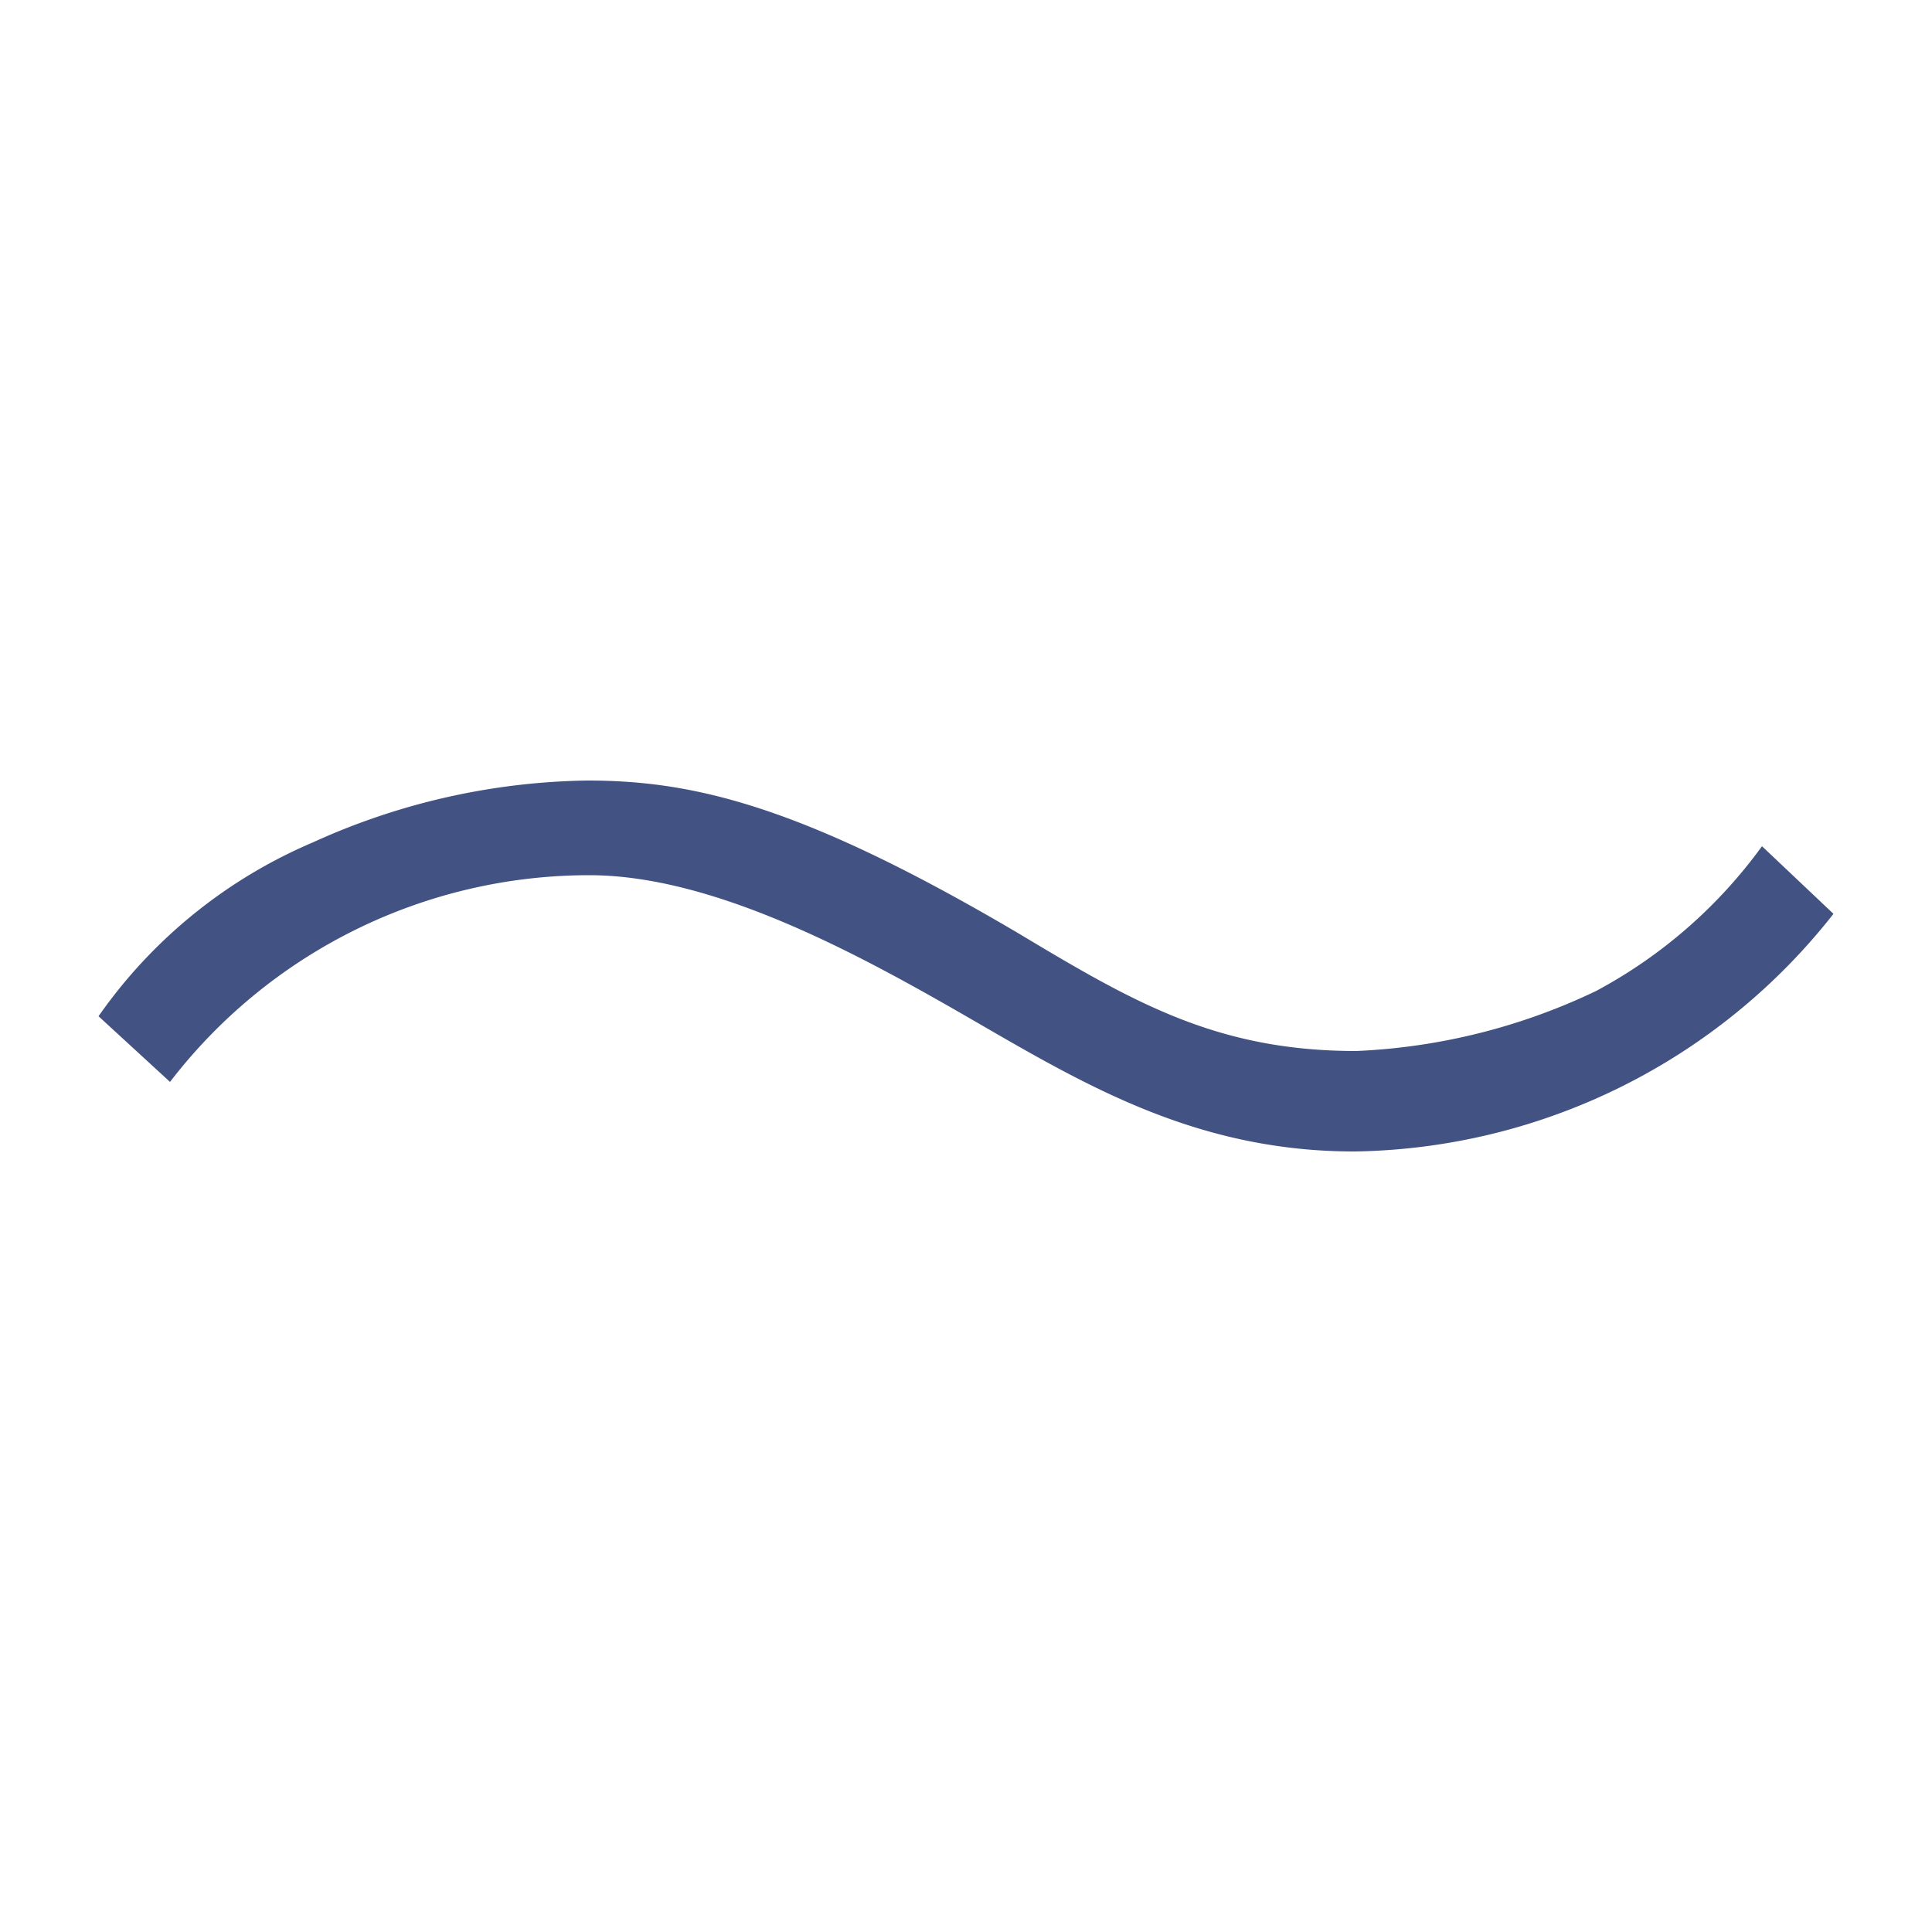 <svg xmlns="http://www.w3.org/2000/svg" viewBox="0 0 50 50"><defs><style>.cls-1{fill:#fff;opacity:0;}.cls-2{fill:#425282;}</style></defs><title>wave-dash</title><g id="レイヤー_2" data-name="レイヤー 2"><g id="レイヤー_2-2" data-name="レイヤー 2"><rect class="cls-1" width="50" height="50"/></g><g id="レイヤー_4" data-name="レイヤー 4"><path class="cls-2" d="M47.45,23.65a16.05,16.05,0,0,1-12.4,6.15c-4,0-6.85-1.65-9.7-3.3s-6.75-3.85-10.1-3.85A13.68,13.68,0,0,0,4.4,28l-1.85-1.7A12.94,12.94,0,0,1,8.1,21.8a17.7,17.7,0,0,1,7.1-1.6c2.75,0,5.55.65,11.15,3.95,3,1.8,5.15,3.05,8.75,3.05a15.94,15.94,0,0,0,6.2-1.55,12.69,12.69,0,0,0,4.3-3.75Z"/></g></g></svg>